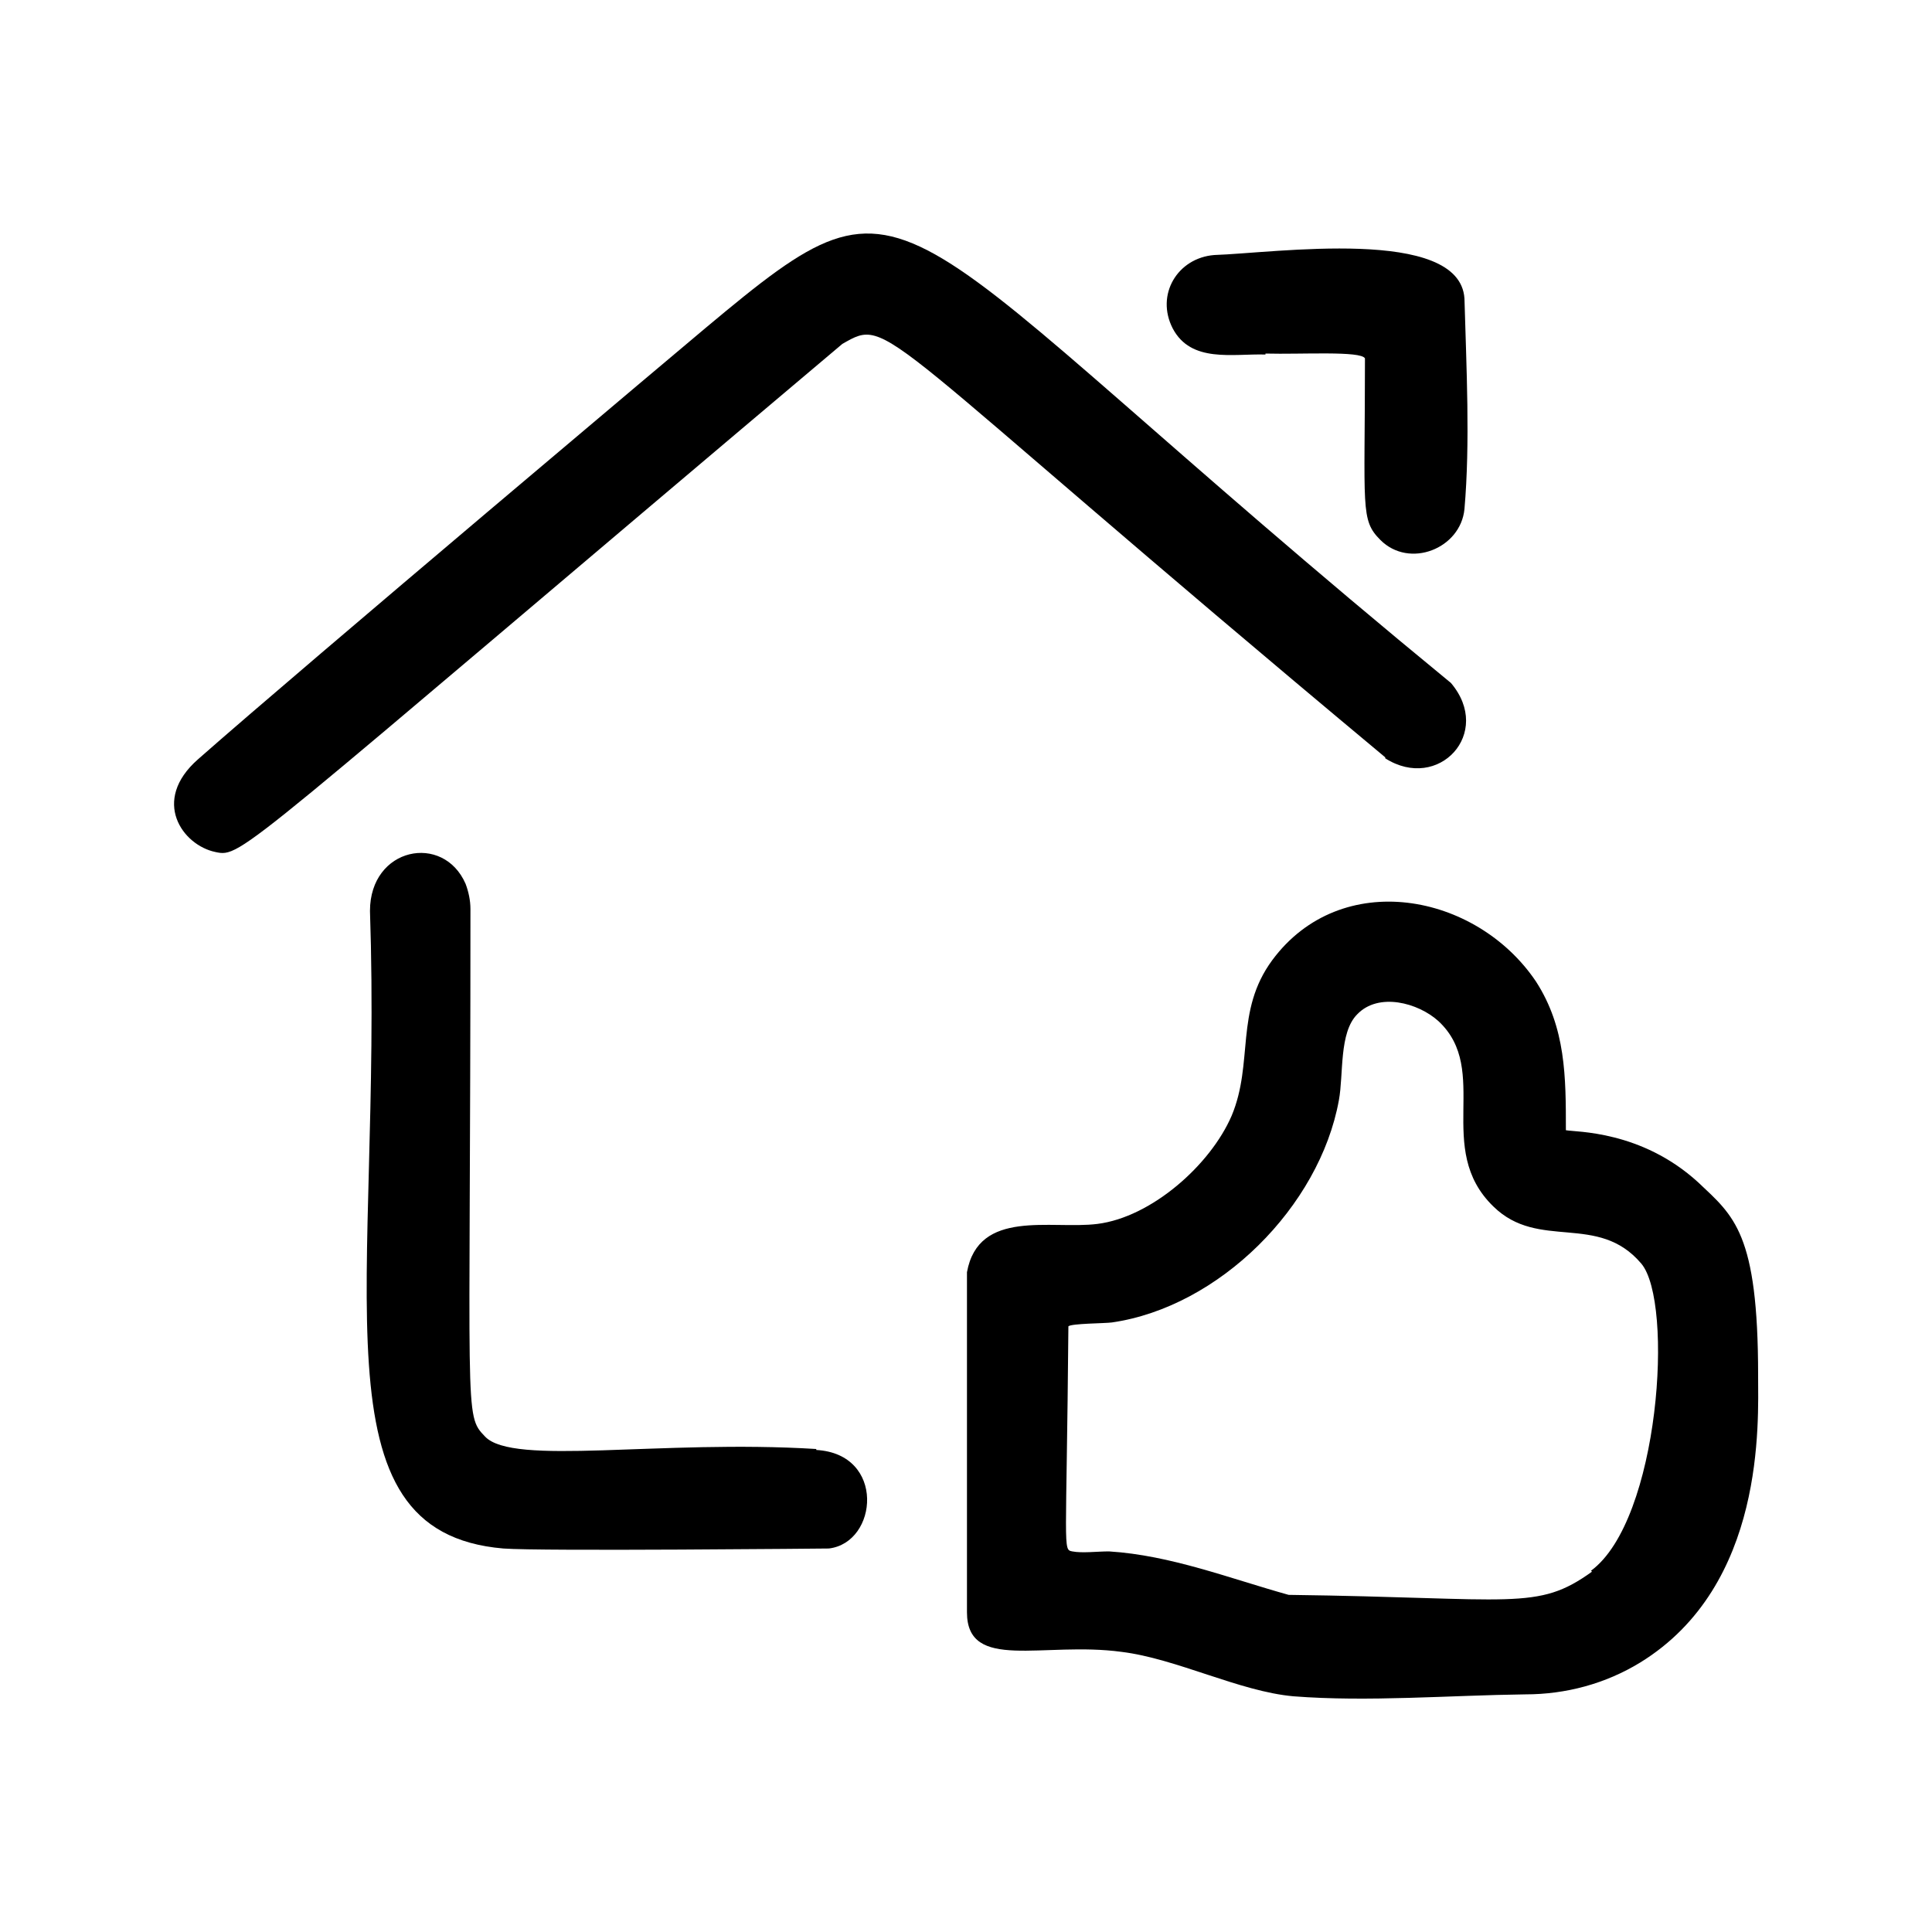 <?xml version="1.0" encoding="UTF-8"?>
<svg xmlns="http://www.w3.org/2000/svg" id="Vrstva_1" viewBox="0 0 200 200">
  <!-- Generator: Adobe Illustrator 29.8.1, SVG Export Plug-In . SVG Version: 2.1.1 Build 2)  -->
  <path d="M182,142.4c0-14.8-2.5-16.5-6.2-20-5.9-5.4-12.7-5.2-13.7-5.4,0-5.5,0-10.6-3.1-15.4-6.2-9.2-20.2-11.8-27.3-2.2-3.9,5.3-1.9,10.6-4.2,16.1-2.2,5.1-8.3,10.5-13.9,11.2-4.8.6-12.3-1.6-13.5,5v35.2c0,6.2,7.9,3,16,4.1,5.7.7,12.2,4.1,17.8,4.6,7.7.6,16.1-.1,24-.2,4.2,0,8.3-1.1,11.9-3.3,13-8,12.2-24.9,12.2-29.7ZM164.8,162.7c-5.7,4.1-8,2.7-31.4,2.4-6.1-1.7-12.2-4.1-18.6-4.5-1.2,0-2.8.2-3.8,0-1-.2-.6,0-.4-23.3.3-.3,3.8-.3,4.5-.4,11.1-1.6,21.5-12,23.5-23,.5-2.7,0-7,1.9-8.9,2.2-2.3,6.3-1.2,8.4.7,5.5,5.1-.5,13.2,5.7,19.2,4.7,4.6,10.8.6,15.3,5.9,3.4,4,1.9,26.6-5.2,31.8Z"></path>
  <path d="M143.4,78.5c5.5,3.5,11.2-2.6,6.8-7.8C90.4,21.6,95.6,15.1,73.1,33.9c-1.2,1-41.6,35-52.6,44.7-4.9,4.3-1.6,8.9,1.8,9.6,2.8.6,2.2.3,64.9-52.6,5.1-2.9,2.6-1.9,56.2,42.8Z"></path>
  <path d="M84.5,150c-16.2-1-31.4,1.8-34.3-1.3-2.2-2.3-1.5-1.7-1.5-54.6,0-.9-.2-1.8-.5-2.6-2.3-5.3-9.9-3.8-9.9,2.8,1.3,38.9-6.2,64.3,13.8,66,3.9.3,33.6,0,33.7,0,5.1-.6,5.9-9.8-1.3-10.2Z"></path>
  <path d="M131,36.6c3.7.1,9.9-.3,10.3.5,0,15.6-.5,16.7,1.6,18.8,3,3,8.3.9,8.7-3.2.6-6.9.2-14.6,0-21.8-.5-7.5-19.7-4.7-25.9-4.5-3.8.3-6.1,4.1-4.3,7.6,1.9,3.6,6.2,2.6,9.6,2.7Z"></path>
</svg>
